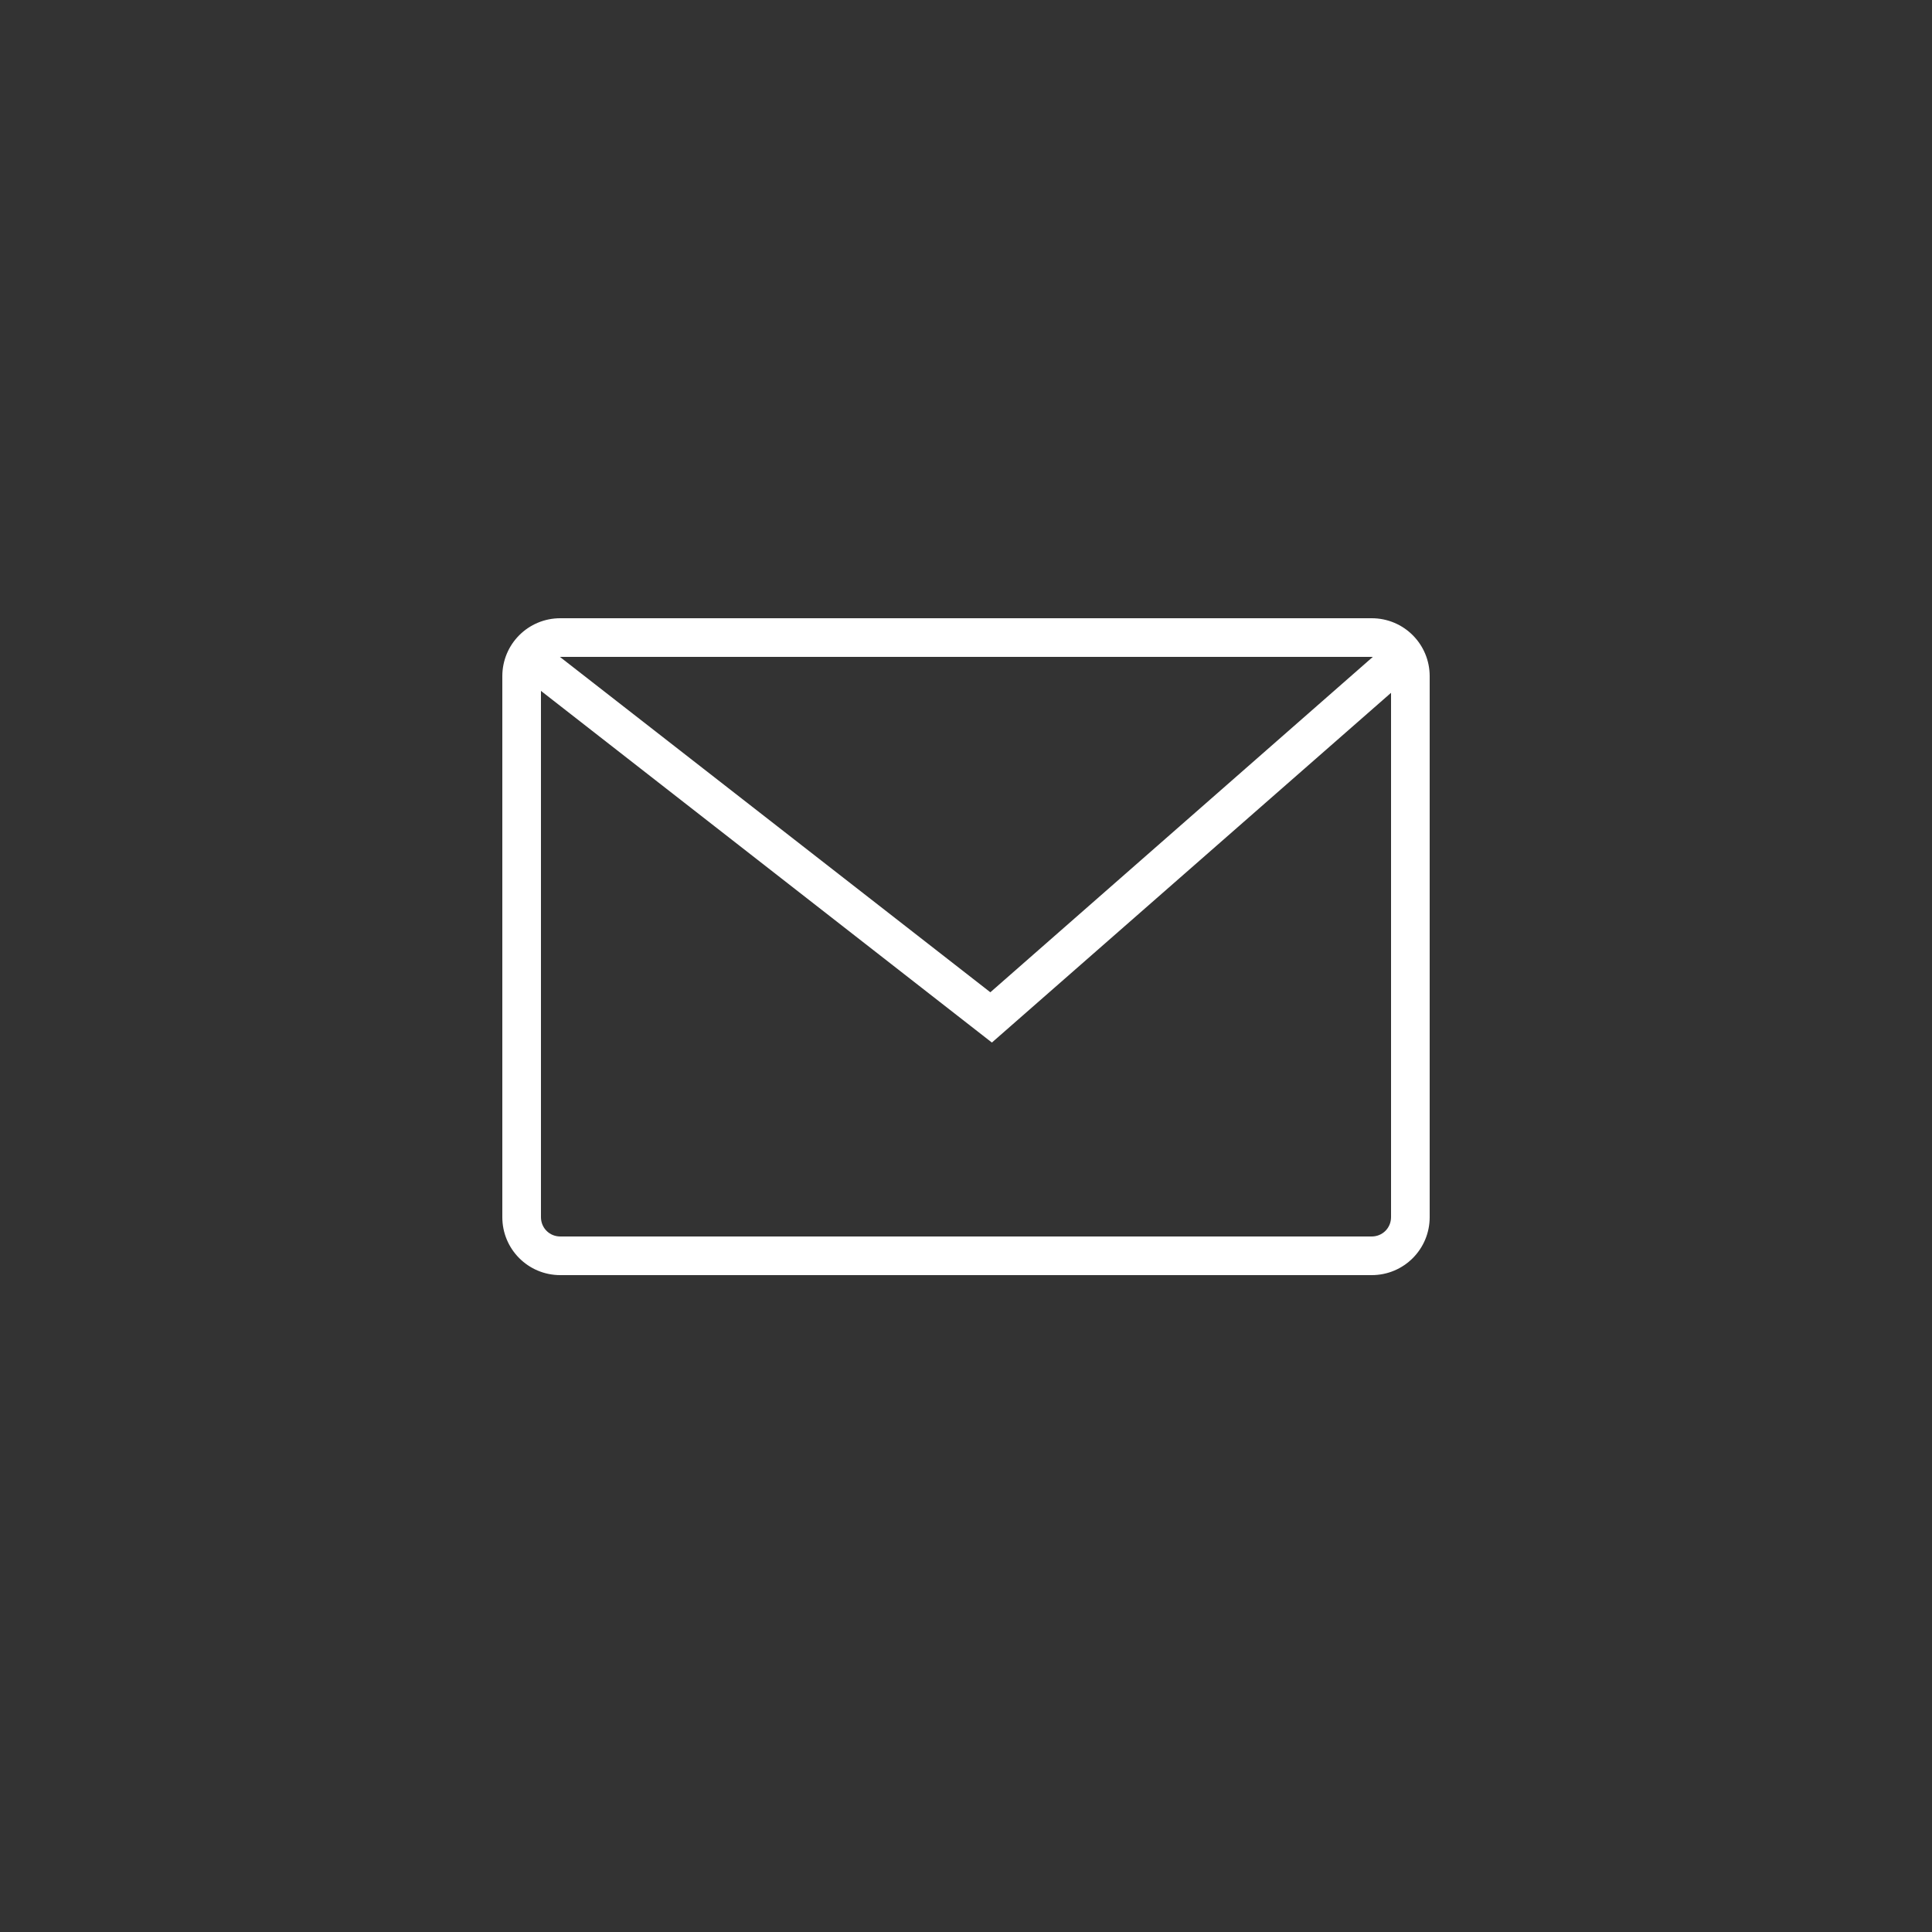 <?xml version="1.0" encoding="utf-8"?>
<!DOCTYPE svg PUBLIC "-//W3C//DTD SVG 1.1//EN" "http://www.w3.org/Graphics/SVG/1.1/DTD/svg11.dtd">
<svg version="1.1" id="mail-icon" xmlns="http://www.w3.org/2000/svg" xmlns:xlink="http://www.w3.org/1999/xlink" x="0px" y="0px"
	 width="50px" height="50px" viewBox="0 0 50 50" enable-background="new 0 0 50 50" xml:space="preserve">
<rect x="0" y="0" width="50" height="50" fill="#333333" stroke="none"/>
<path fill="#FFFFFF" d="M35.5,16h-21c-0.83,0-1.5,0.67-1.5,1.5v14c0,0.83,0.67,1.5,1.5,1.5h21c0.83,0,1.5-0.67,1.5-1.5v-14
	C37,16.67,36.33,16,35.5,16z M35.529,17l-9.899,8.68L14.49,17H35.529z M36,31.5c0,0.279-0.221,0.5-0.5,0.5h-21
	c-0.28,0-0.5-0.221-0.5-0.5V17.88l11.67,9.101L36,17.93V31.5z"/>
</svg>
